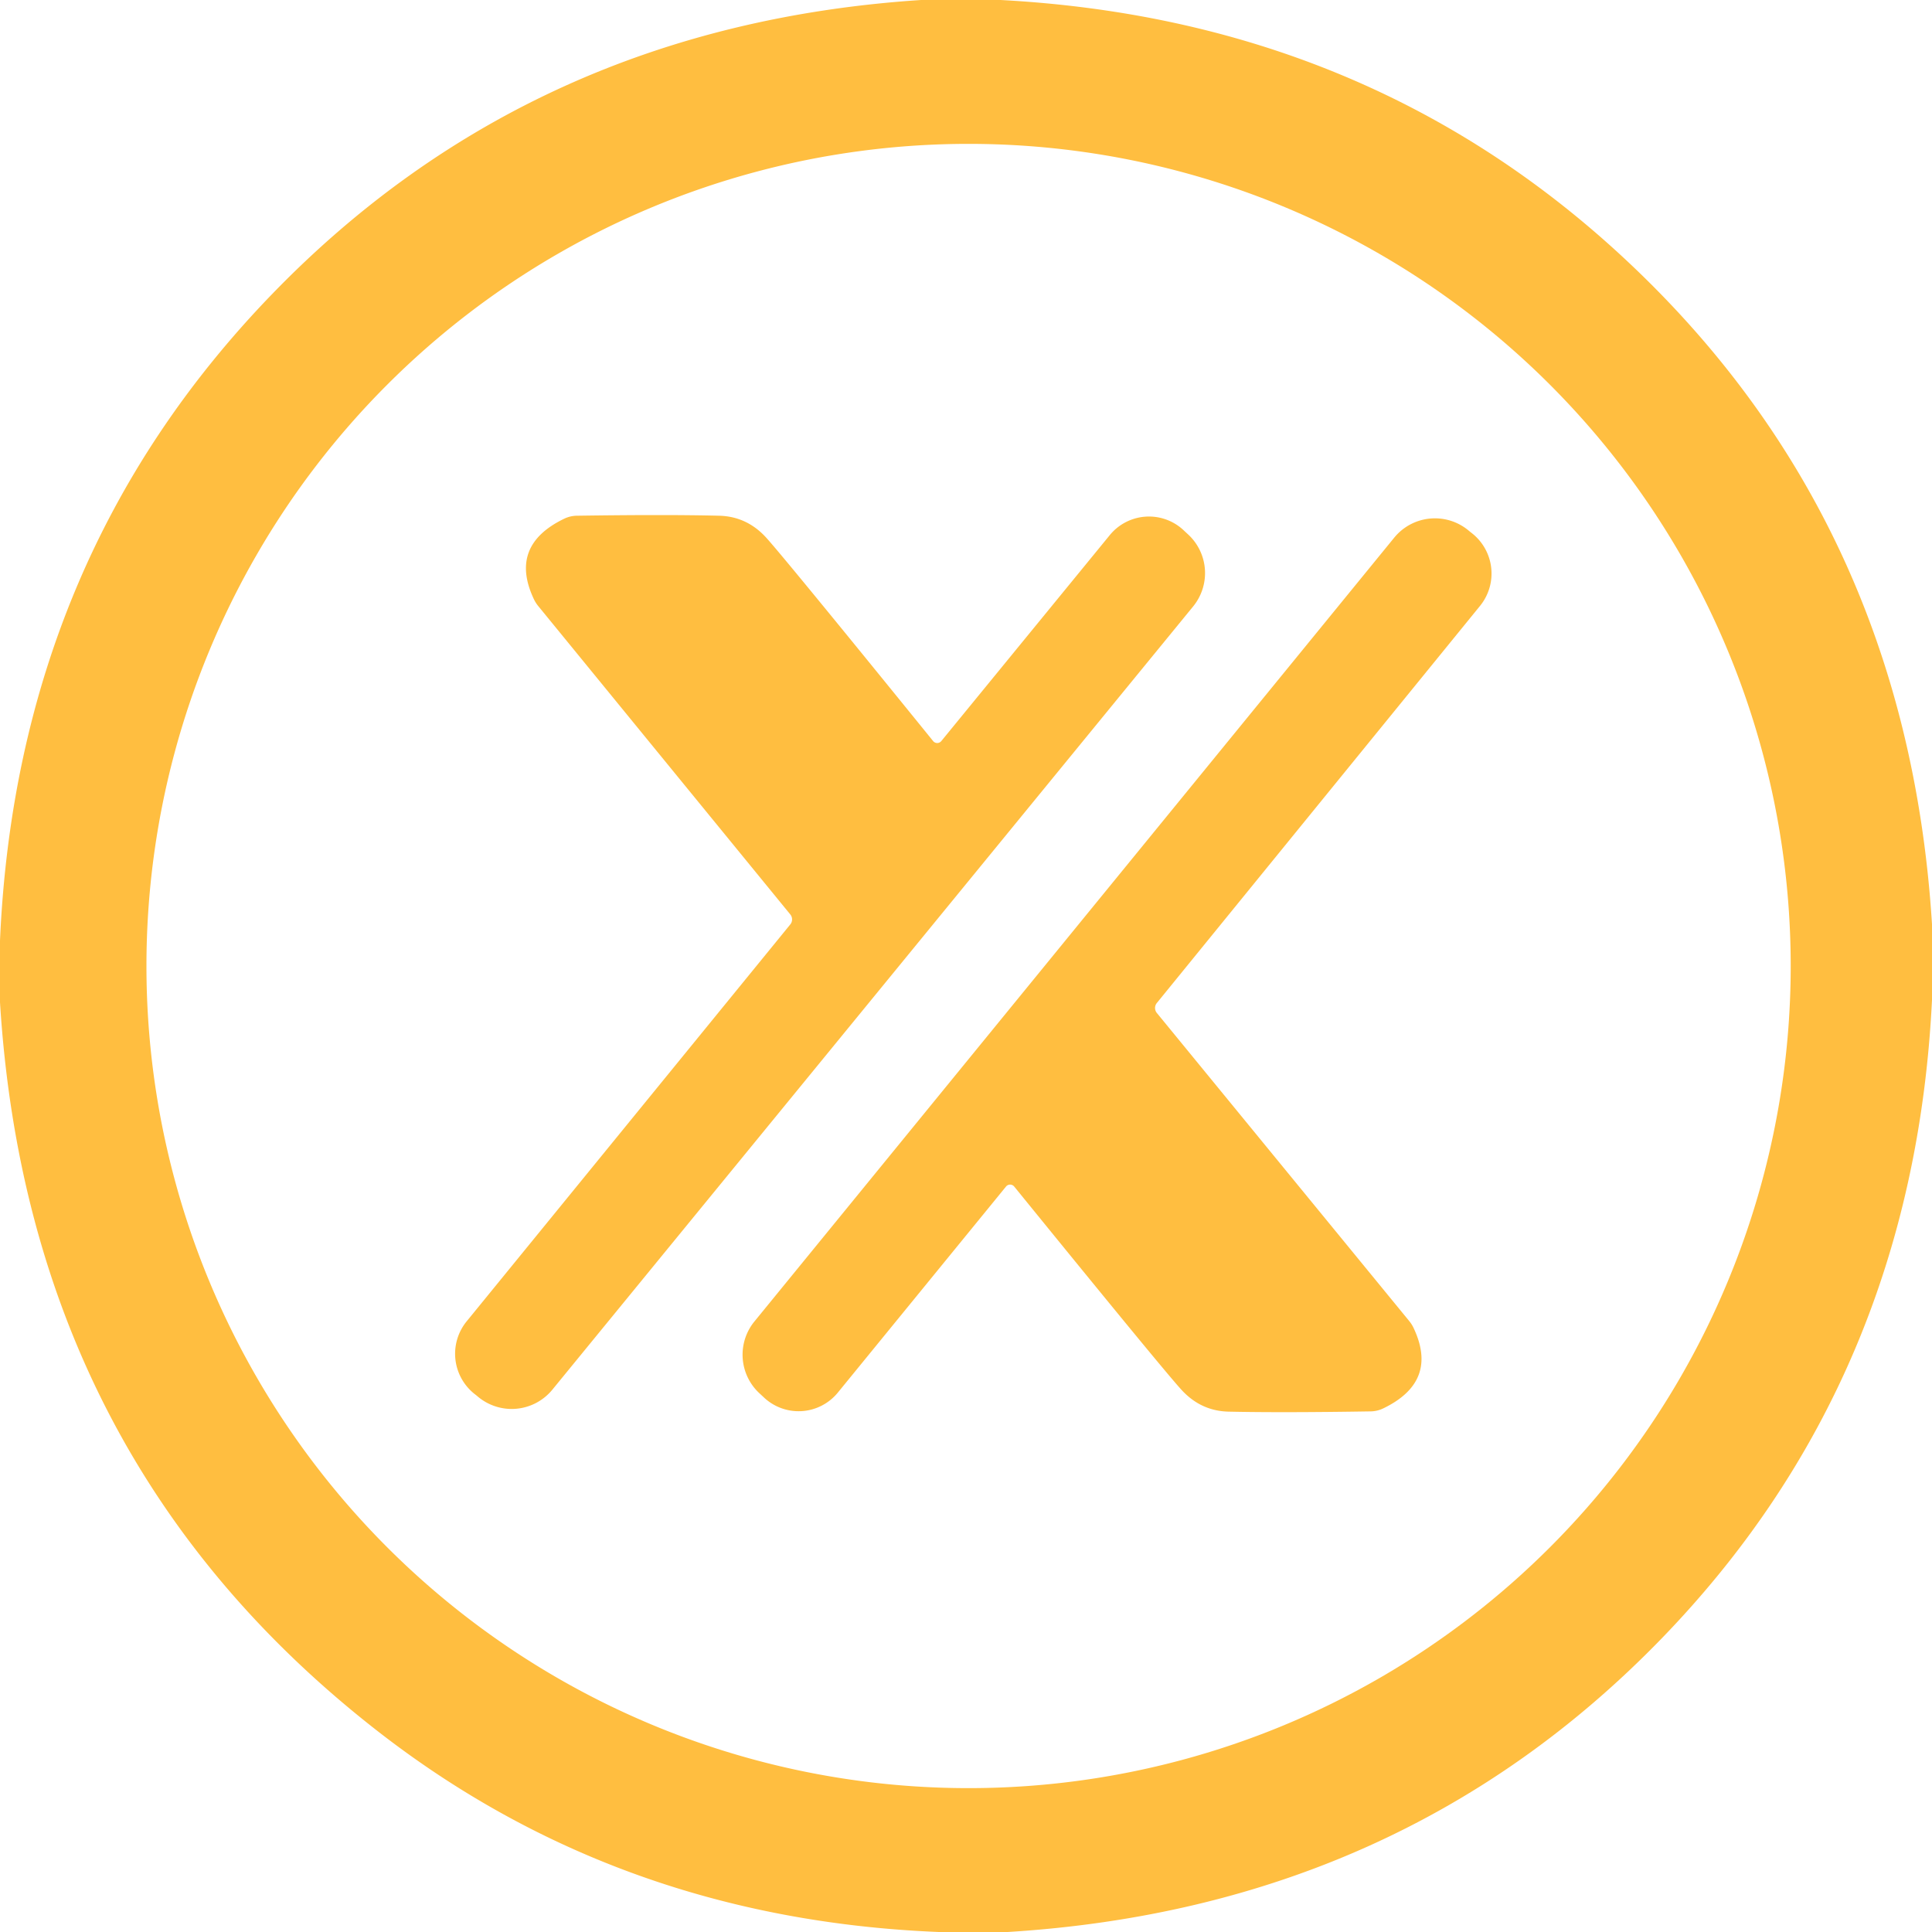 <svg xmlns="http://www.w3.org/2000/svg" viewBox="0 0 150 150"><path fill="#ffbe40" d="M77.68 0q28.16 1.5 47.95 19.62Q148.02 40.13 150 71.76v5.88q-1.45 29.42-21.02 49.6-20.26 20.88-50.74 22.76h-5.35q-24.81-1-43.55-15.58Q2.2 113.3 0 77.82v-4.79q1.3-29.69 21.1-50.17Q41.29 1.98 71.51 0h6.17Zm61.35 75A63.83 63.83 0 0 0 75.2 11.17 63.83 63.83 0 0 0 11.37 75a63.83 63.83 0 0 0 63.83 63.83A63.83 63.83 0 0 0 139.03 75Z"/><path fill="#ffbe40" d="m73.08 57.54 13.08-15.99a3.93 3.93 0 0 1 5.79-.33l.28.26a4.09 4.08-49 0 1 .4 5.61L42.88 107.9a4.08 4.08 0 0 1-5.71.59l-.23-.19a3.98 3.98 0 0 1-.71-5.71l25.13-30.82a.61.61 0 0 0 0-.77L41.81 47.08a2.66 2.52 13.7 0 1-.35-.54q-1.99-4.18 2.35-6.27a2.35 2.33-57.5 0 1 1.01-.23q6.9-.1 10.98 0 2.13.04 3.63 1.64Q60.66 43 72.45 57.54a.41.41 0 0 0 .63 0ZM78.11 92.12l-13.06 16a3.93 3.93 0 0 1-5.79.33l-.28-.26a4.08 4.08 0 0 1-.4-5.6l49.67-60.85a4.08 4.08 0 0 1 5.71-.6l.23.19a3.98 3.98 0 0 1 .72 5.71l-25.1 30.84a.61.61 0 0 0 .01.77l19.57 23.89a2.66 2.51 13.7 0 1 .35.54q1.99 4.18-2.35 6.27a2.35 2.33-57.5 0 1-1.01.23q-6.89.11-10.97.02-2.13-.04-3.63-1.64-1.24-1.32-13.04-15.84a.41.41 0 0 0-.63 0Z"/></svg>